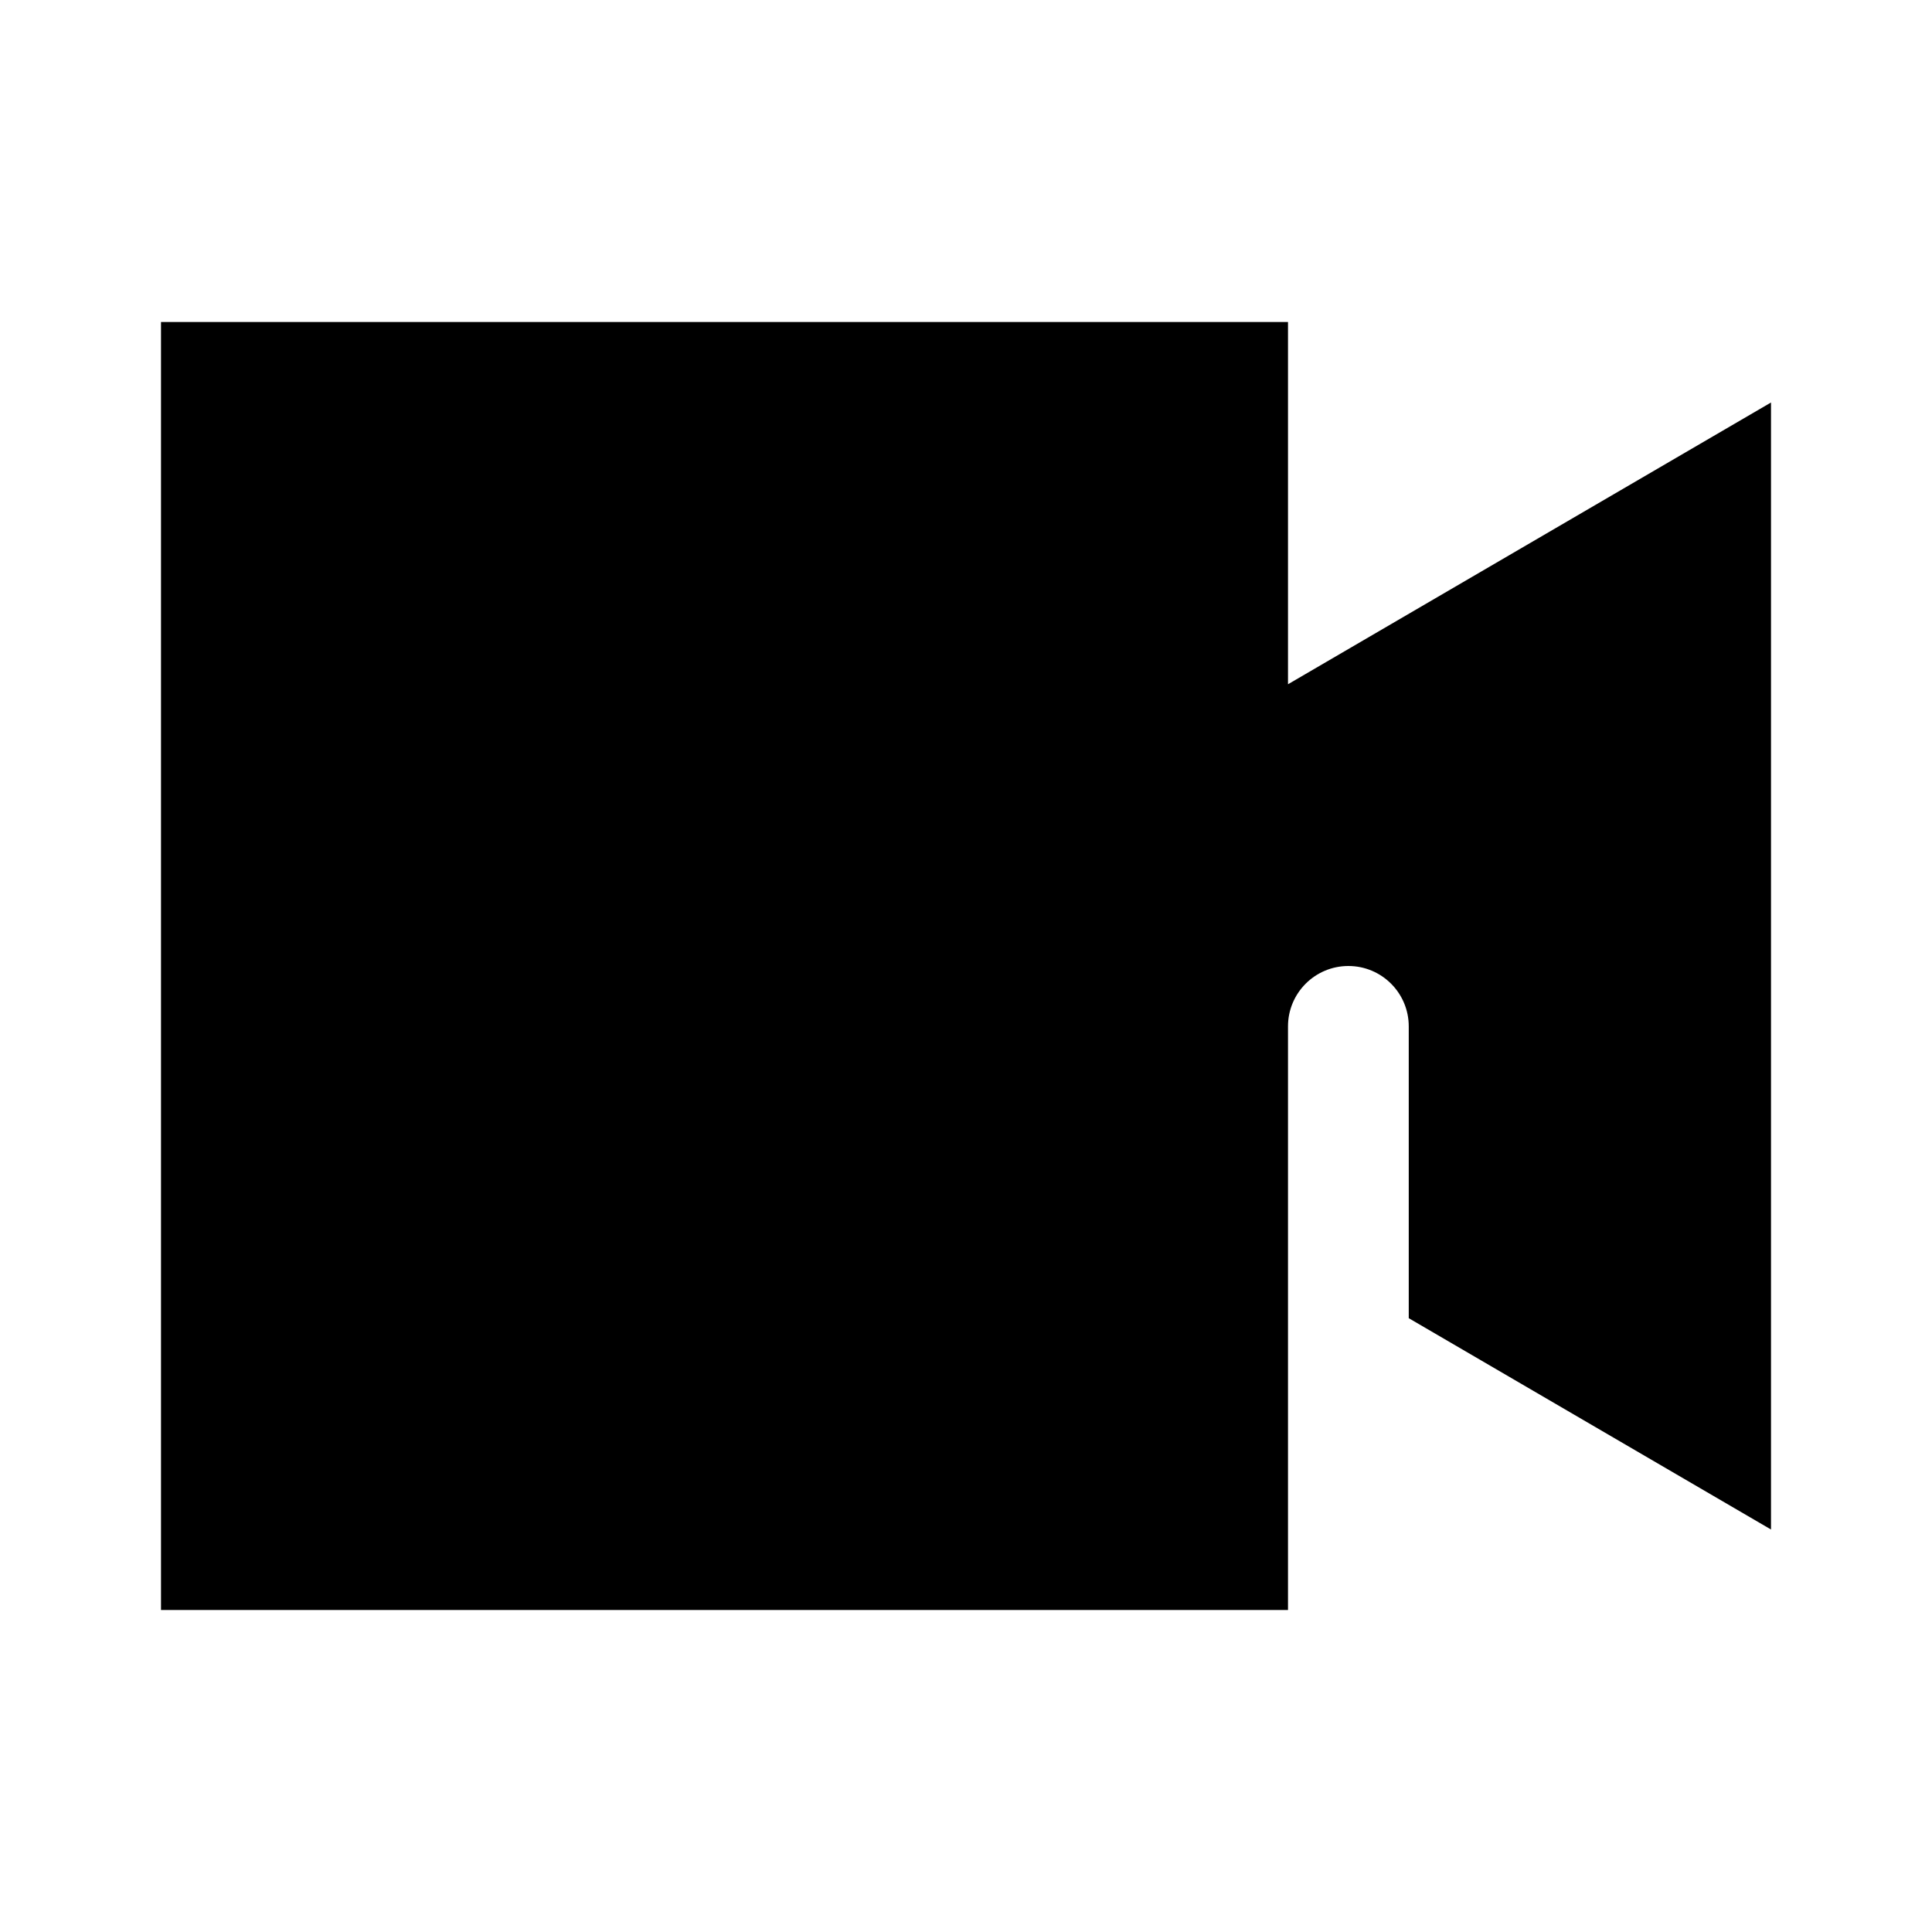 <svg xmlns="http://www.w3.org/2000/svg" viewBox="0 0 672 672"><!--! Font Awesome Pro 7.1.0 by @fontawesome - https://fontawesome.com License - https://fontawesome.com/license (Commercial License) Copyright 2025 Fonticons, Inc. --><path fill="currentColor" d="M56 112L448 112L448 238L616 140L616 532L490 458.5L490 357C490 345.4 480.6 336 469 336C457.4 336 448 345.4 448 357L448 560L56 560L56 112z"/></svg>